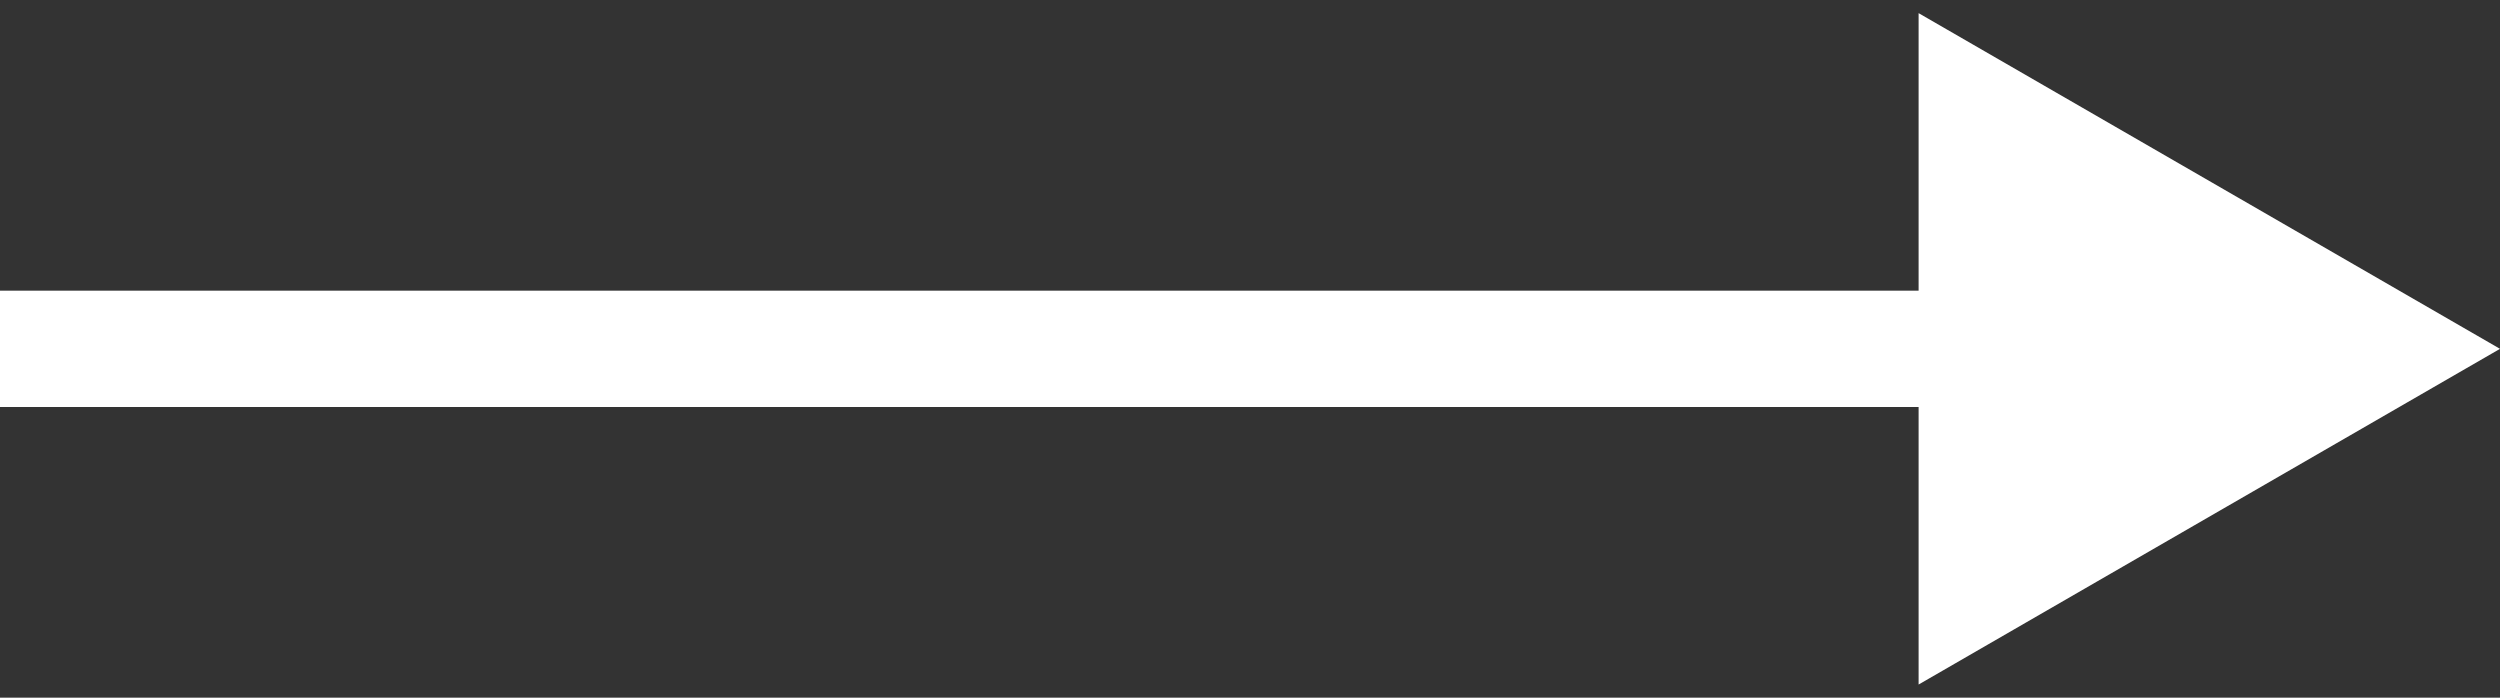 <?xml version="1.0" encoding="UTF-8"?> <svg xmlns="http://www.w3.org/2000/svg" width="43" height="12" viewBox="0 0 43 12" fill="none"><rect x="0" y="0" width="43" height="12" fill="#333333" stroke="none"/> <path d="M43 6L33 0.226V11.774L43 6ZM0 7H34V5H0V7Z" fill="white"></path> </svg> 
